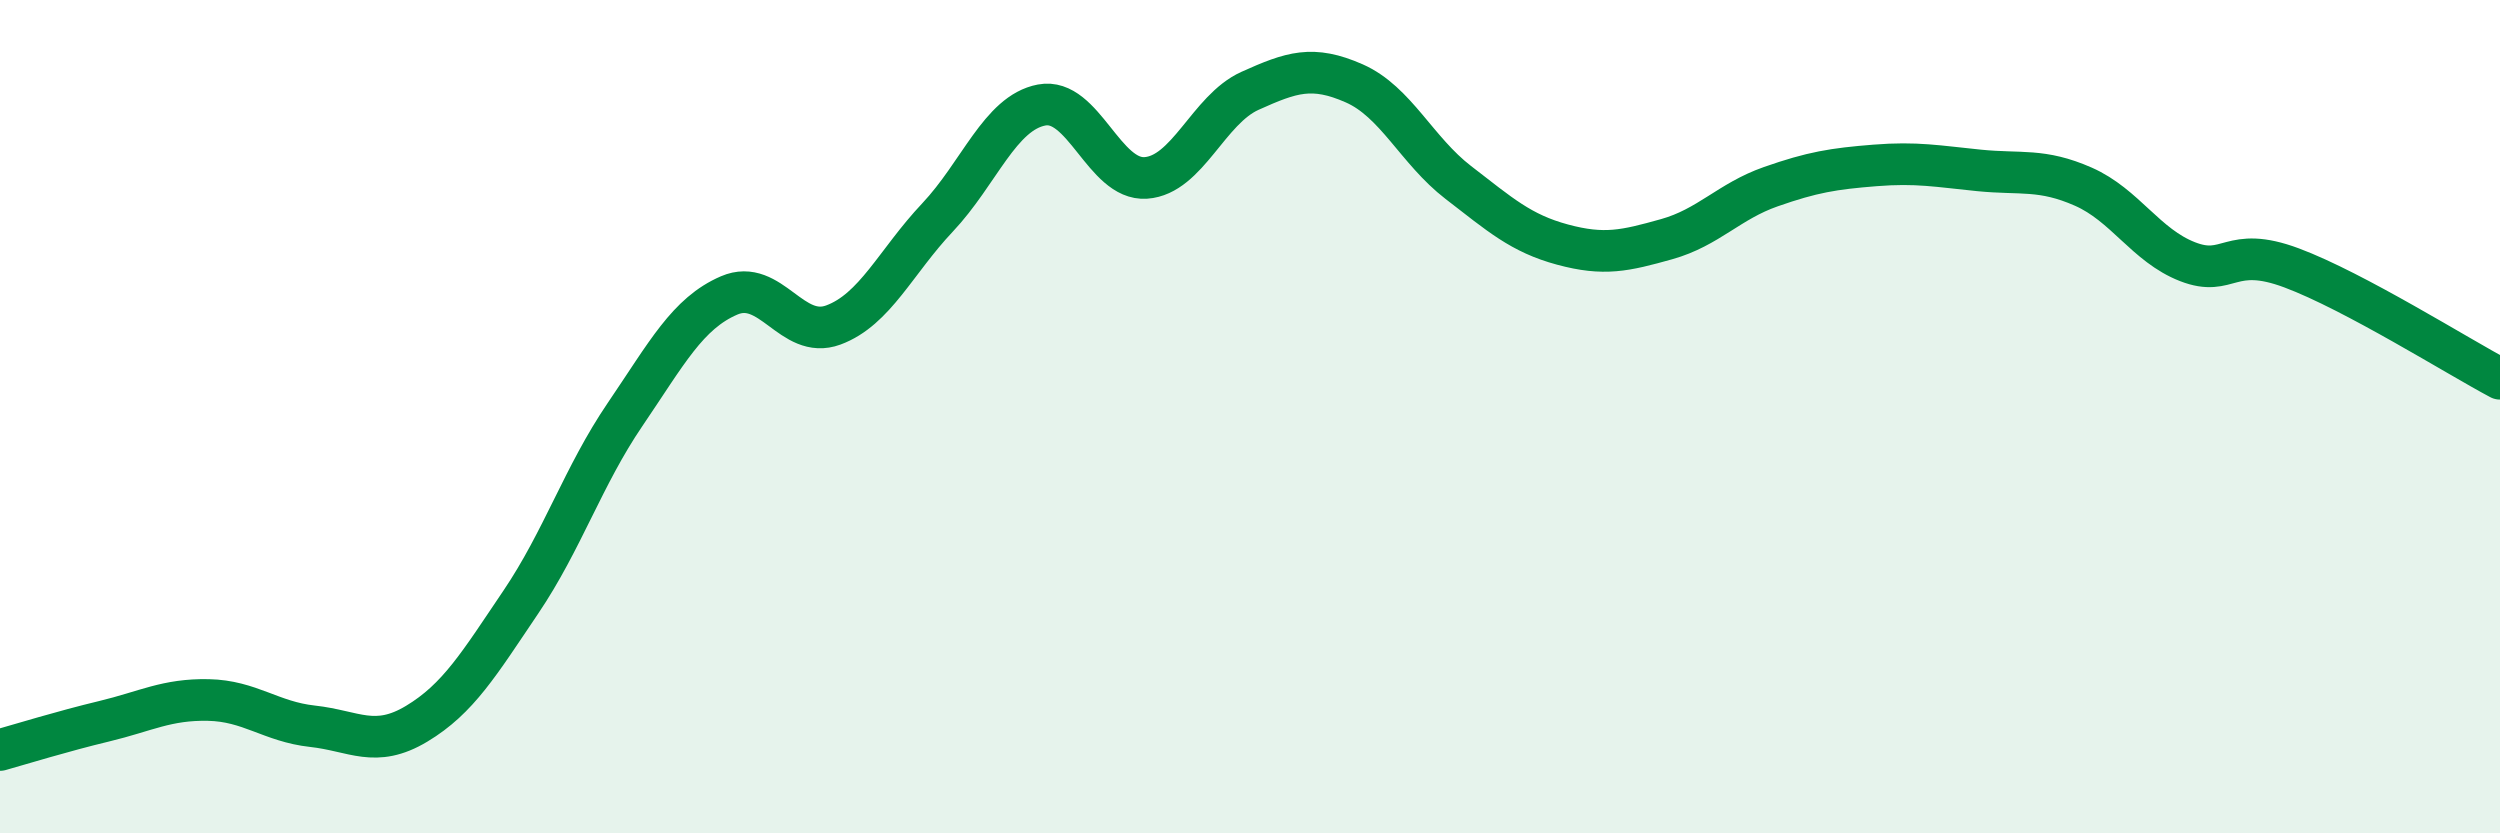 
    <svg width="60" height="20" viewBox="0 0 60 20" xmlns="http://www.w3.org/2000/svg">
      <path
        d="M 0,18 C 0.5,17.86 1.5,17.55 2.5,17.31 C 3.5,17.07 4,16.78 5,16.8 C 6,16.82 6.5,17.32 7.5,17.43 C 8.5,17.54 9,17.97 10,17.37 C 11,16.77 11.5,15.93 12.5,14.45 C 13.5,12.97 14,11.42 15,9.95 C 16,8.48 16.5,7.52 17.5,7.09 C 18.5,6.66 19,8.17 20,7.8 C 21,7.43 21.5,6.28 22.5,5.22 C 23.5,4.16 24,2.71 25,2.52 C 26,2.33 26.5,4.34 27.5,4.27 C 28.5,4.2 29,2.63 30,2.18 C 31,1.73 31.5,1.56 32.5,2 C 33.5,2.44 34,3.61 35,4.38 C 36,5.15 36.5,5.6 37.5,5.87 C 38.5,6.14 39,6.02 40,5.74 C 41,5.46 41.5,4.83 42.5,4.48 C 43.5,4.13 44,4.05 45,3.97 C 46,3.89 46.5,3.99 47.5,4.09 C 48.5,4.19 49,4.04 50,4.48 C 51,4.92 51.5,5.89 52.5,6.28 C 53.5,6.67 53.5,5.87 55,6.43 C 56.5,6.99 59,8.56 60,9.09L60 20L0 20Z"
        fill="#008740"
        opacity="0.1"
        stroke-linecap="round"
        stroke-linejoin="round"
      />
      <path
        d="M 0,18 C 0.5,17.86 1.5,17.55 2.5,17.31 C 3.5,17.07 4,16.78 5,16.8 C 6,16.82 6.5,17.32 7.5,17.43 C 8.5,17.54 9,17.97 10,17.37 C 11,16.77 11.5,15.93 12.5,14.45 C 13.5,12.97 14,11.42 15,9.95 C 16,8.48 16.5,7.52 17.5,7.09 C 18.5,6.66 19,8.17 20,7.8 C 21,7.43 21.5,6.28 22.5,5.22 C 23.5,4.16 24,2.71 25,2.52 C 26,2.33 26.5,4.34 27.5,4.27 C 28.5,4.2 29,2.63 30,2.18 C 31,1.73 31.5,1.56 32.5,2 C 33.5,2.44 34,3.61 35,4.38 C 36,5.15 36.5,5.6 37.5,5.87 C 38.5,6.14 39,6.02 40,5.74 C 41,5.46 41.5,4.83 42.5,4.48 C 43.5,4.13 44,4.05 45,3.97 C 46,3.89 46.5,3.99 47.5,4.09 C 48.5,4.19 49,4.04 50,4.48 C 51,4.92 51.5,5.89 52.5,6.28 C 53.5,6.67 53.5,5.87 55,6.43 C 56.5,6.99 59,8.56 60,9.09"
        stroke="#008740"
        stroke-width="1"
        fill="none"
        stroke-linecap="round"
        stroke-linejoin="round"
      />
    </svg>
  